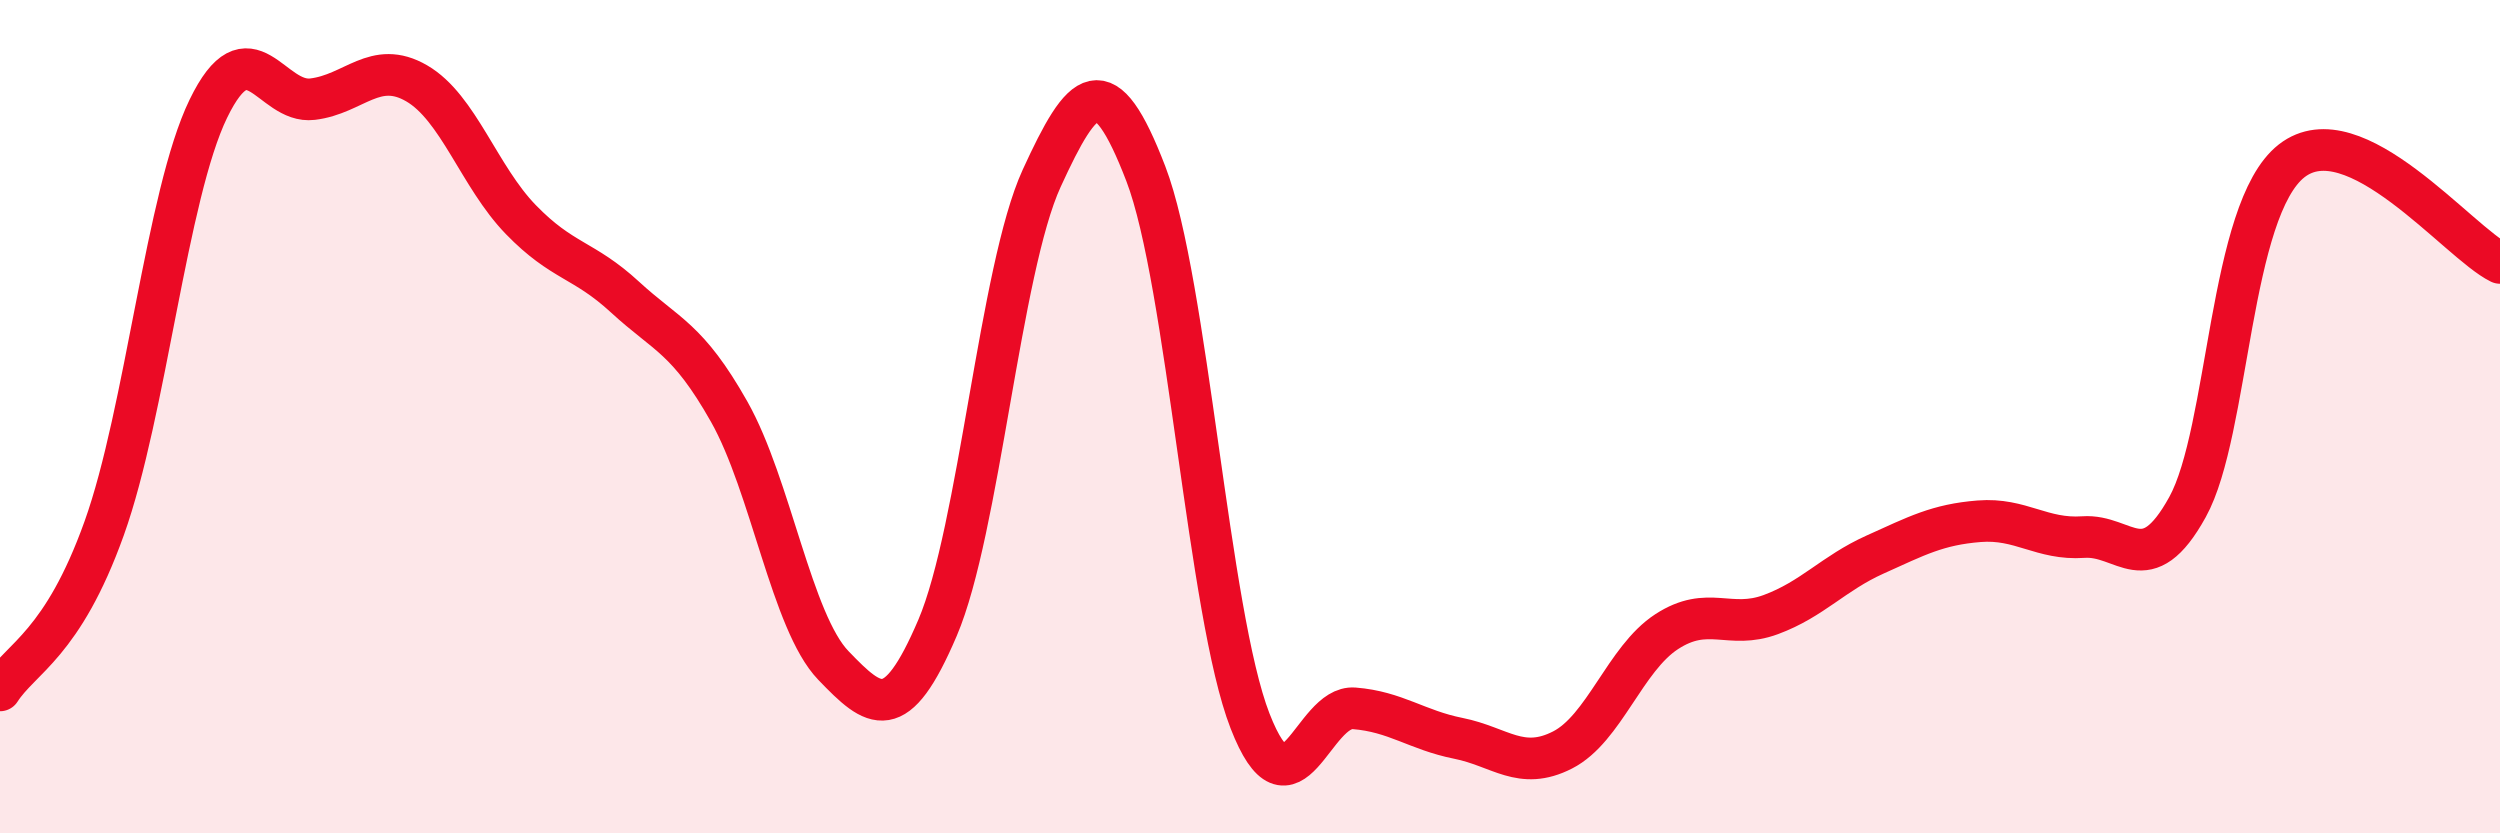 
    <svg width="60" height="20" viewBox="0 0 60 20" xmlns="http://www.w3.org/2000/svg">
      <path
        d="M 0,16.57 C 0.5,15.79 1.5,15.47 2.5,12.68 C 3.5,9.89 4,4.67 5,2.61 C 6,0.55 6.5,2.5 7.5,2.38 C 8.5,2.26 9,1.42 10,2 C 11,2.58 11.5,4.24 12.5,5.27 C 13.5,6.3 14,6.21 15,7.13 C 16,8.05 16.5,8.11 17.5,9.88 C 18.5,11.65 19,14.93 20,15.97 C 21,17.01 21.5,17.41 22.5,15.07 C 23.5,12.73 24,6.46 25,4.28 C 26,2.1 26.5,1.57 27.5,4.17 C 28.5,6.77 29,14.73 30,17.3 C 31,19.87 31.5,16.92 32.5,17 C 33.5,17.08 34,17.52 35,17.72 C 36,17.92 36.5,18.51 37.5,18 C 38.5,17.49 39,15.81 40,15.16 C 41,14.51 41.5,15.12 42.5,14.75 C 43.5,14.38 44,13.76 45,13.31 C 46,12.86 46.5,12.59 47.5,12.51 C 48.5,12.43 49,12.96 50,12.89 C 51,12.82 51.5,13.98 52.5,12.17 C 53.5,10.36 53.5,5.03 55,3.86 C 56.5,2.69 59,5.82 60,6.31L60 20L0 20Z"
        fill="#EB0A25"
        opacity="0.1"
        stroke-linecap="round"
        stroke-linejoin="round"
      />
      <path
        d="M 0,16.57 C 0.5,15.79 1.5,15.47 2.5,12.68 C 3.5,9.89 4,4.67 5,2.61 C 6,0.55 6.5,2.5 7.5,2.38 C 8.5,2.26 9,1.42 10,2 C 11,2.58 11.5,4.24 12.5,5.27 C 13.5,6.3 14,6.21 15,7.13 C 16,8.05 16.5,8.11 17.5,9.88 C 18.5,11.65 19,14.93 20,15.97 C 21,17.01 21.5,17.41 22.5,15.07 C 23.5,12.73 24,6.46 25,4.28 C 26,2.1 26.5,1.57 27.5,4.17 C 28.5,6.77 29,14.73 30,17.3 C 31,19.87 31.5,16.92 32.5,17 C 33.5,17.08 34,17.52 35,17.72 C 36,17.92 36.5,18.51 37.5,18 C 38.5,17.49 39,15.81 40,15.16 C 41,14.51 41.5,15.12 42.5,14.75 C 43.5,14.38 44,13.76 45,13.31 C 46,12.86 46.5,12.59 47.5,12.51 C 48.5,12.43 49,12.96 50,12.89 C 51,12.82 51.5,13.98 52.5,12.17 C 53.5,10.36 53.5,5.03 55,3.86 C 56.5,2.69 59,5.82 60,6.31"
        stroke="#EB0A25"
        stroke-width="1"
        fill="none"
        stroke-linecap="round"
        stroke-linejoin="round"
      />
    </svg>
  